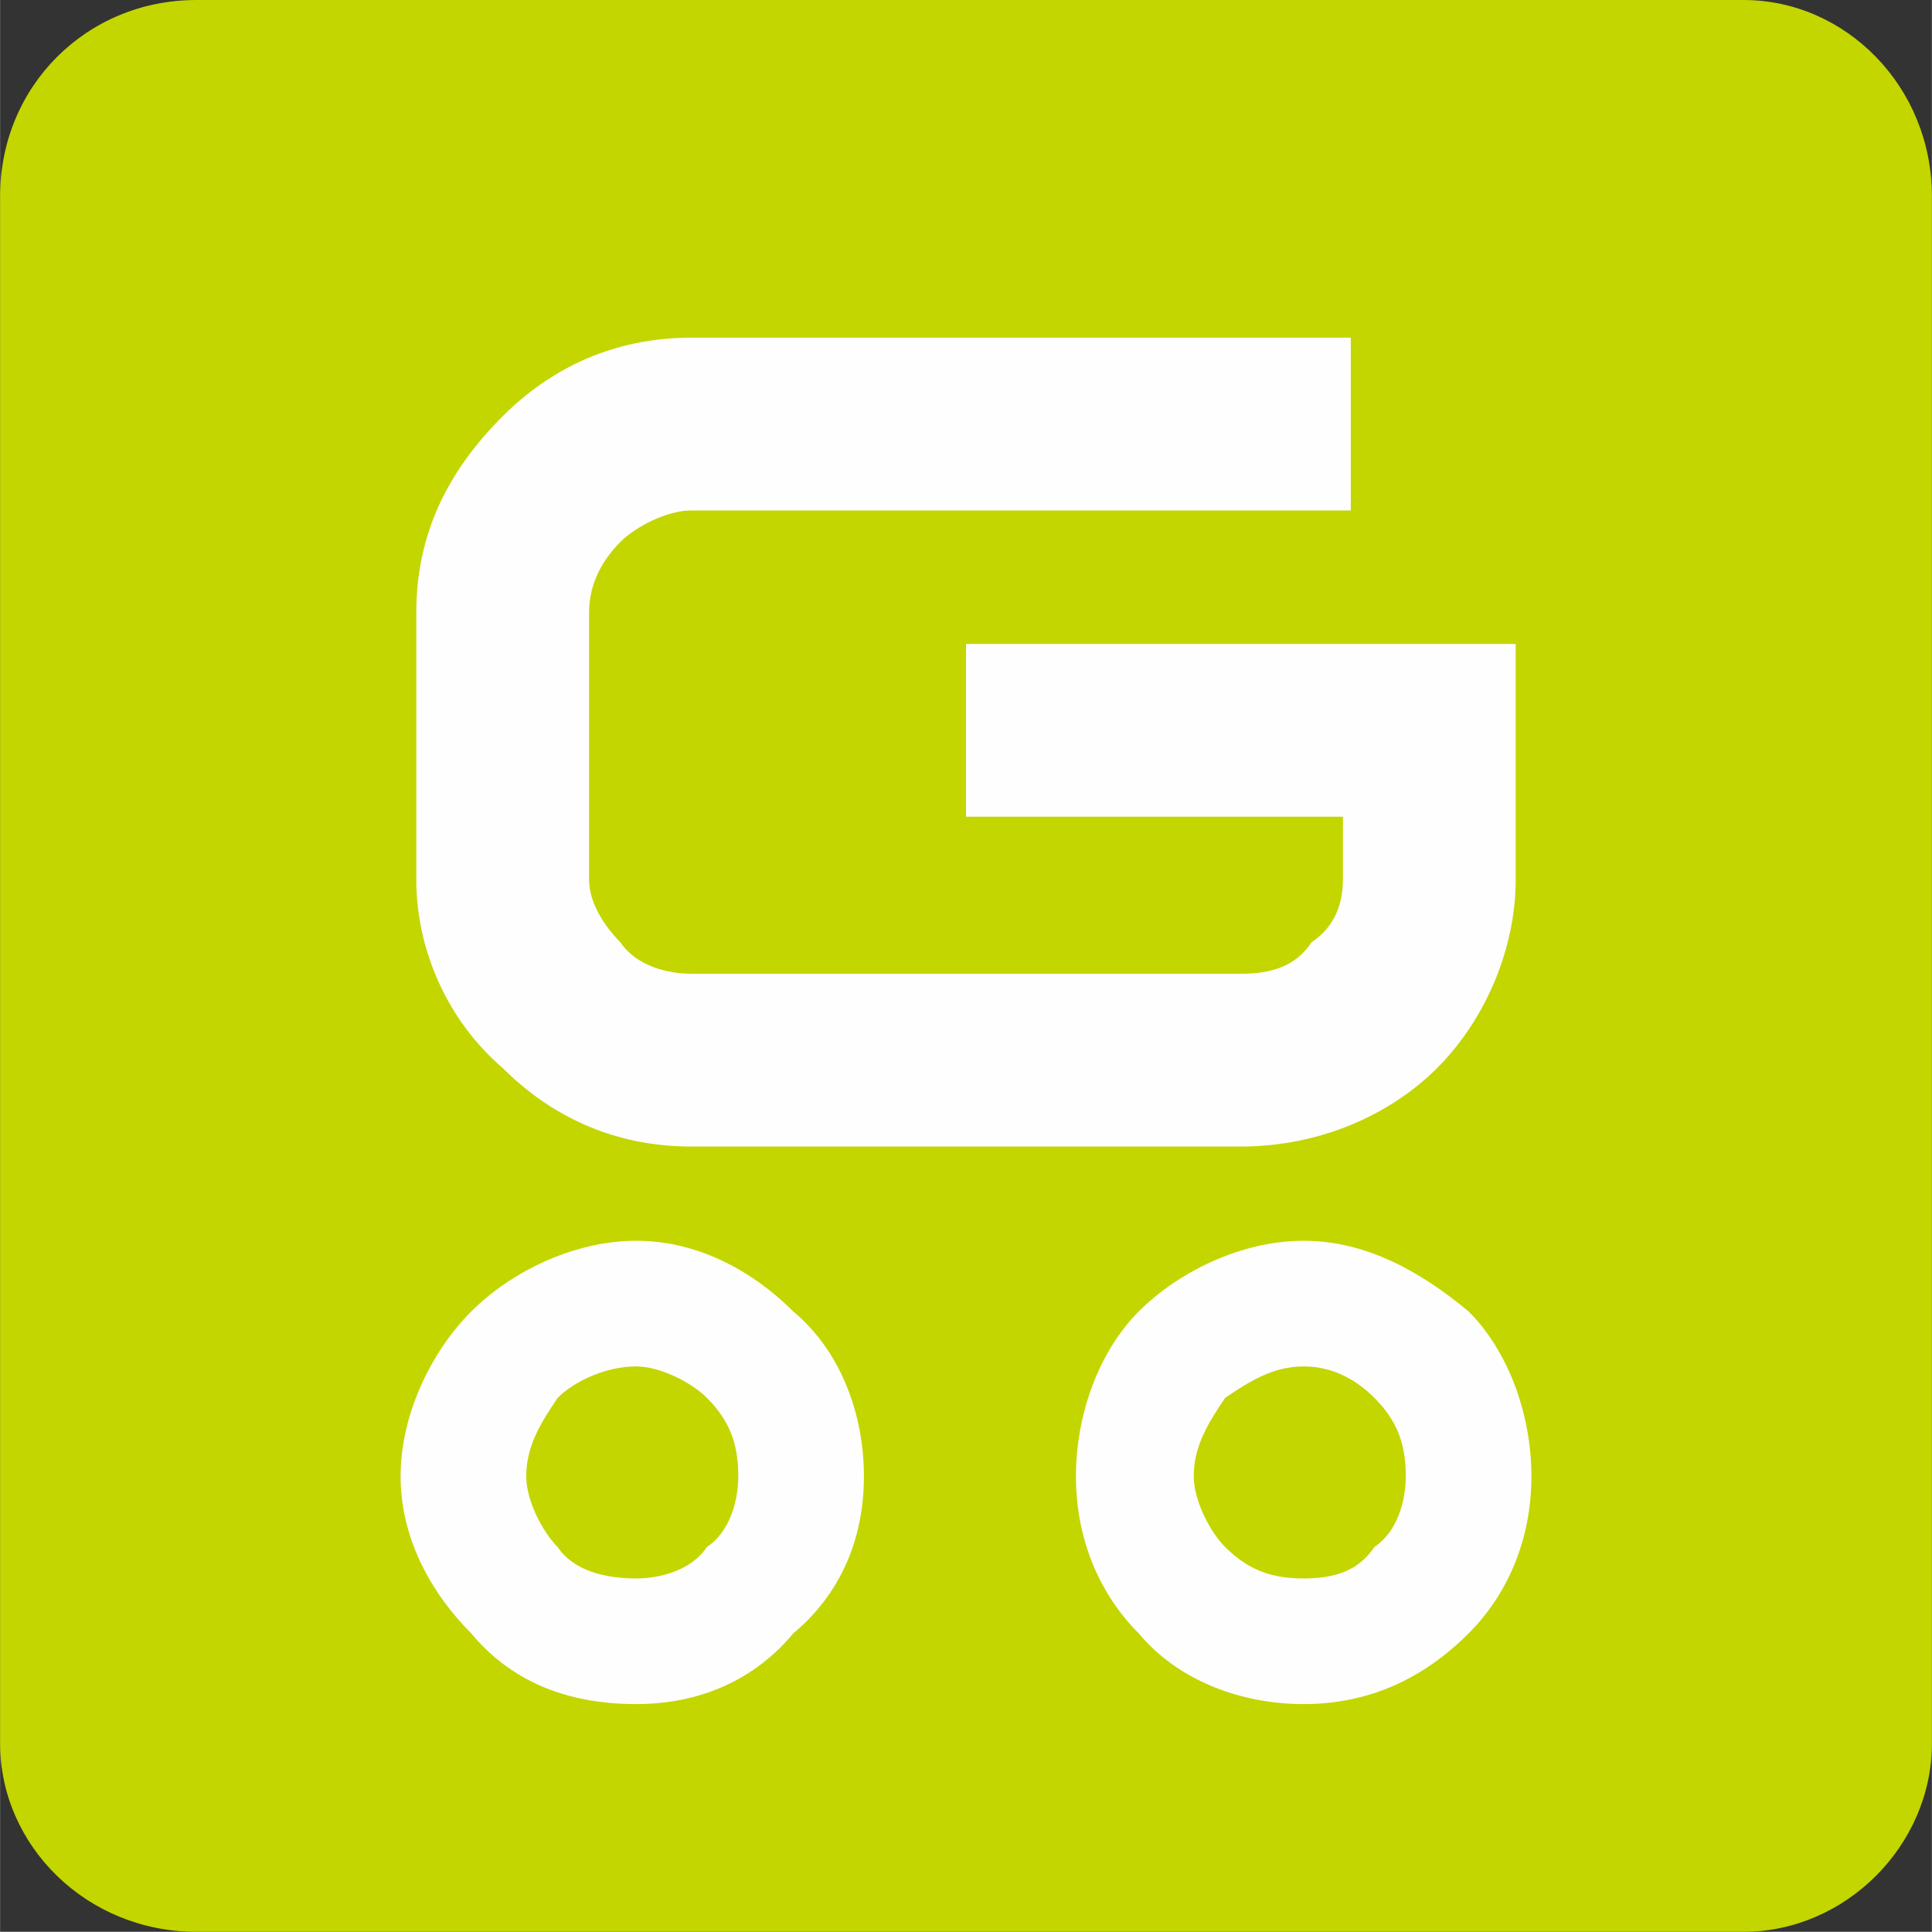 <?xml version="1.0" encoding="UTF-8"?>
<!DOCTYPE svg PUBLIC "-//W3C//DTD SVG 1.1//EN" "http://www.w3.org/Graphics/SVG/1.1/DTD/svg11.dtd">
<!-- Creator: CorelDRAW X7 -->
<svg xmlns="http://www.w3.org/2000/svg" xml:space="preserve" width="21mm" height="20.998mm" version="1.1" style="shape-rendering:geometricPrecision; text-rendering:geometricPrecision; image-rendering:optimizeQuality; fill-rule:evenodd; clip-rule:evenodd"
viewBox="0 0 246 246"
 xmlns:xlink="http://www.w3.org/1999/xlink">
 <rect x="0" y="0" width="246" height="246" fill="#333333" stroke="none"/>
 <defs>
  <style type="text/css">
   <![CDATA[
    .fil0 {fill:#C3D600}
    .fil1 {fill:#FEFEFE;fill-rule:nonzero}
   ]]>
  </style>
 </defs>
 <g id="Layer_x0020_1">
  <path class="fil0" d="M222 0l-197 0c-14,0 -25,11 -25,25l0 197c0,13 11,24 25,24l197 0c13,0 24,-11 24,-24l0 -197c0,-14 -11,-25 -24,-25z"/>
  <path class="fil1" d="M53 112l0 -34c0,-10 4,-18 11,-25 6,-6 14,-10 24,-10l84 0 0 22 -84 0c-3,0 -7,2 -9,4 -2,2 -4,5 -4,9l0 34c0,3 2,6 4,8 2,3 6,4 9,4l11 0 0 0 59 0c4,0 7,-1 9,-4 3,-2 4,-5 4,-8l0 -8 -48 0 0 -22 70 0 0 22 0 0 0 8c0,9 -4,18 -10,24 -6,6 -15,10 -25,10l-6 0 0 0 -64 0c-10,0 -18,-4 -24,-10 -7,-6 -11,-15 -11,-24z"/>
  <path class="fil1" d="M175 178l0 0c-2,-2 -5,-4 -9,-4 -4,0 -7,2 -10,4 -2,3 -4,6 -4,10 0,3 2,7 4,9 3,3 6,4 10,4 4,0 7,-1 9,-4 3,-2 4,-6 4,-9 0,-4 -1,-7 -4,-10zm-85 0l0 0c-2,-2 -6,-4 -9,-4 -4,0 -8,2 -10,4l0 0c-2,3 -4,6 -4,10 0,3 2,7 4,9 2,3 6,4 10,4 3,0 7,-1 9,-4l0 0c3,-2 4,-6 4,-9 0,-4 -1,-7 -4,-10l0 0zm-9 -20l0 0c8,0 15,4 20,9l0 0 0 0c6,5 9,13 9,21 0,8 -3,15 -9,20l0 0c-5,6 -12,9 -20,9 -9,0 -16,-3 -21,-9 -5,-5 -9,-12 -9,-20 0,-8 4,-16 9,-21l0 0 0 0c5,-5 13,-9 21,-9zm85 0c8,0 15,4 21,9 5,5 8,13 8,21 0,8 -3,15 -8,20 -6,6 -13,9 -21,9 -8,0 -16,-3 -21,-9 -5,-5 -8,-12 -8,-20 0,-8 3,-16 8,-21 5,-5 13,-9 21,-9z"/>
 </g>
</svg>
